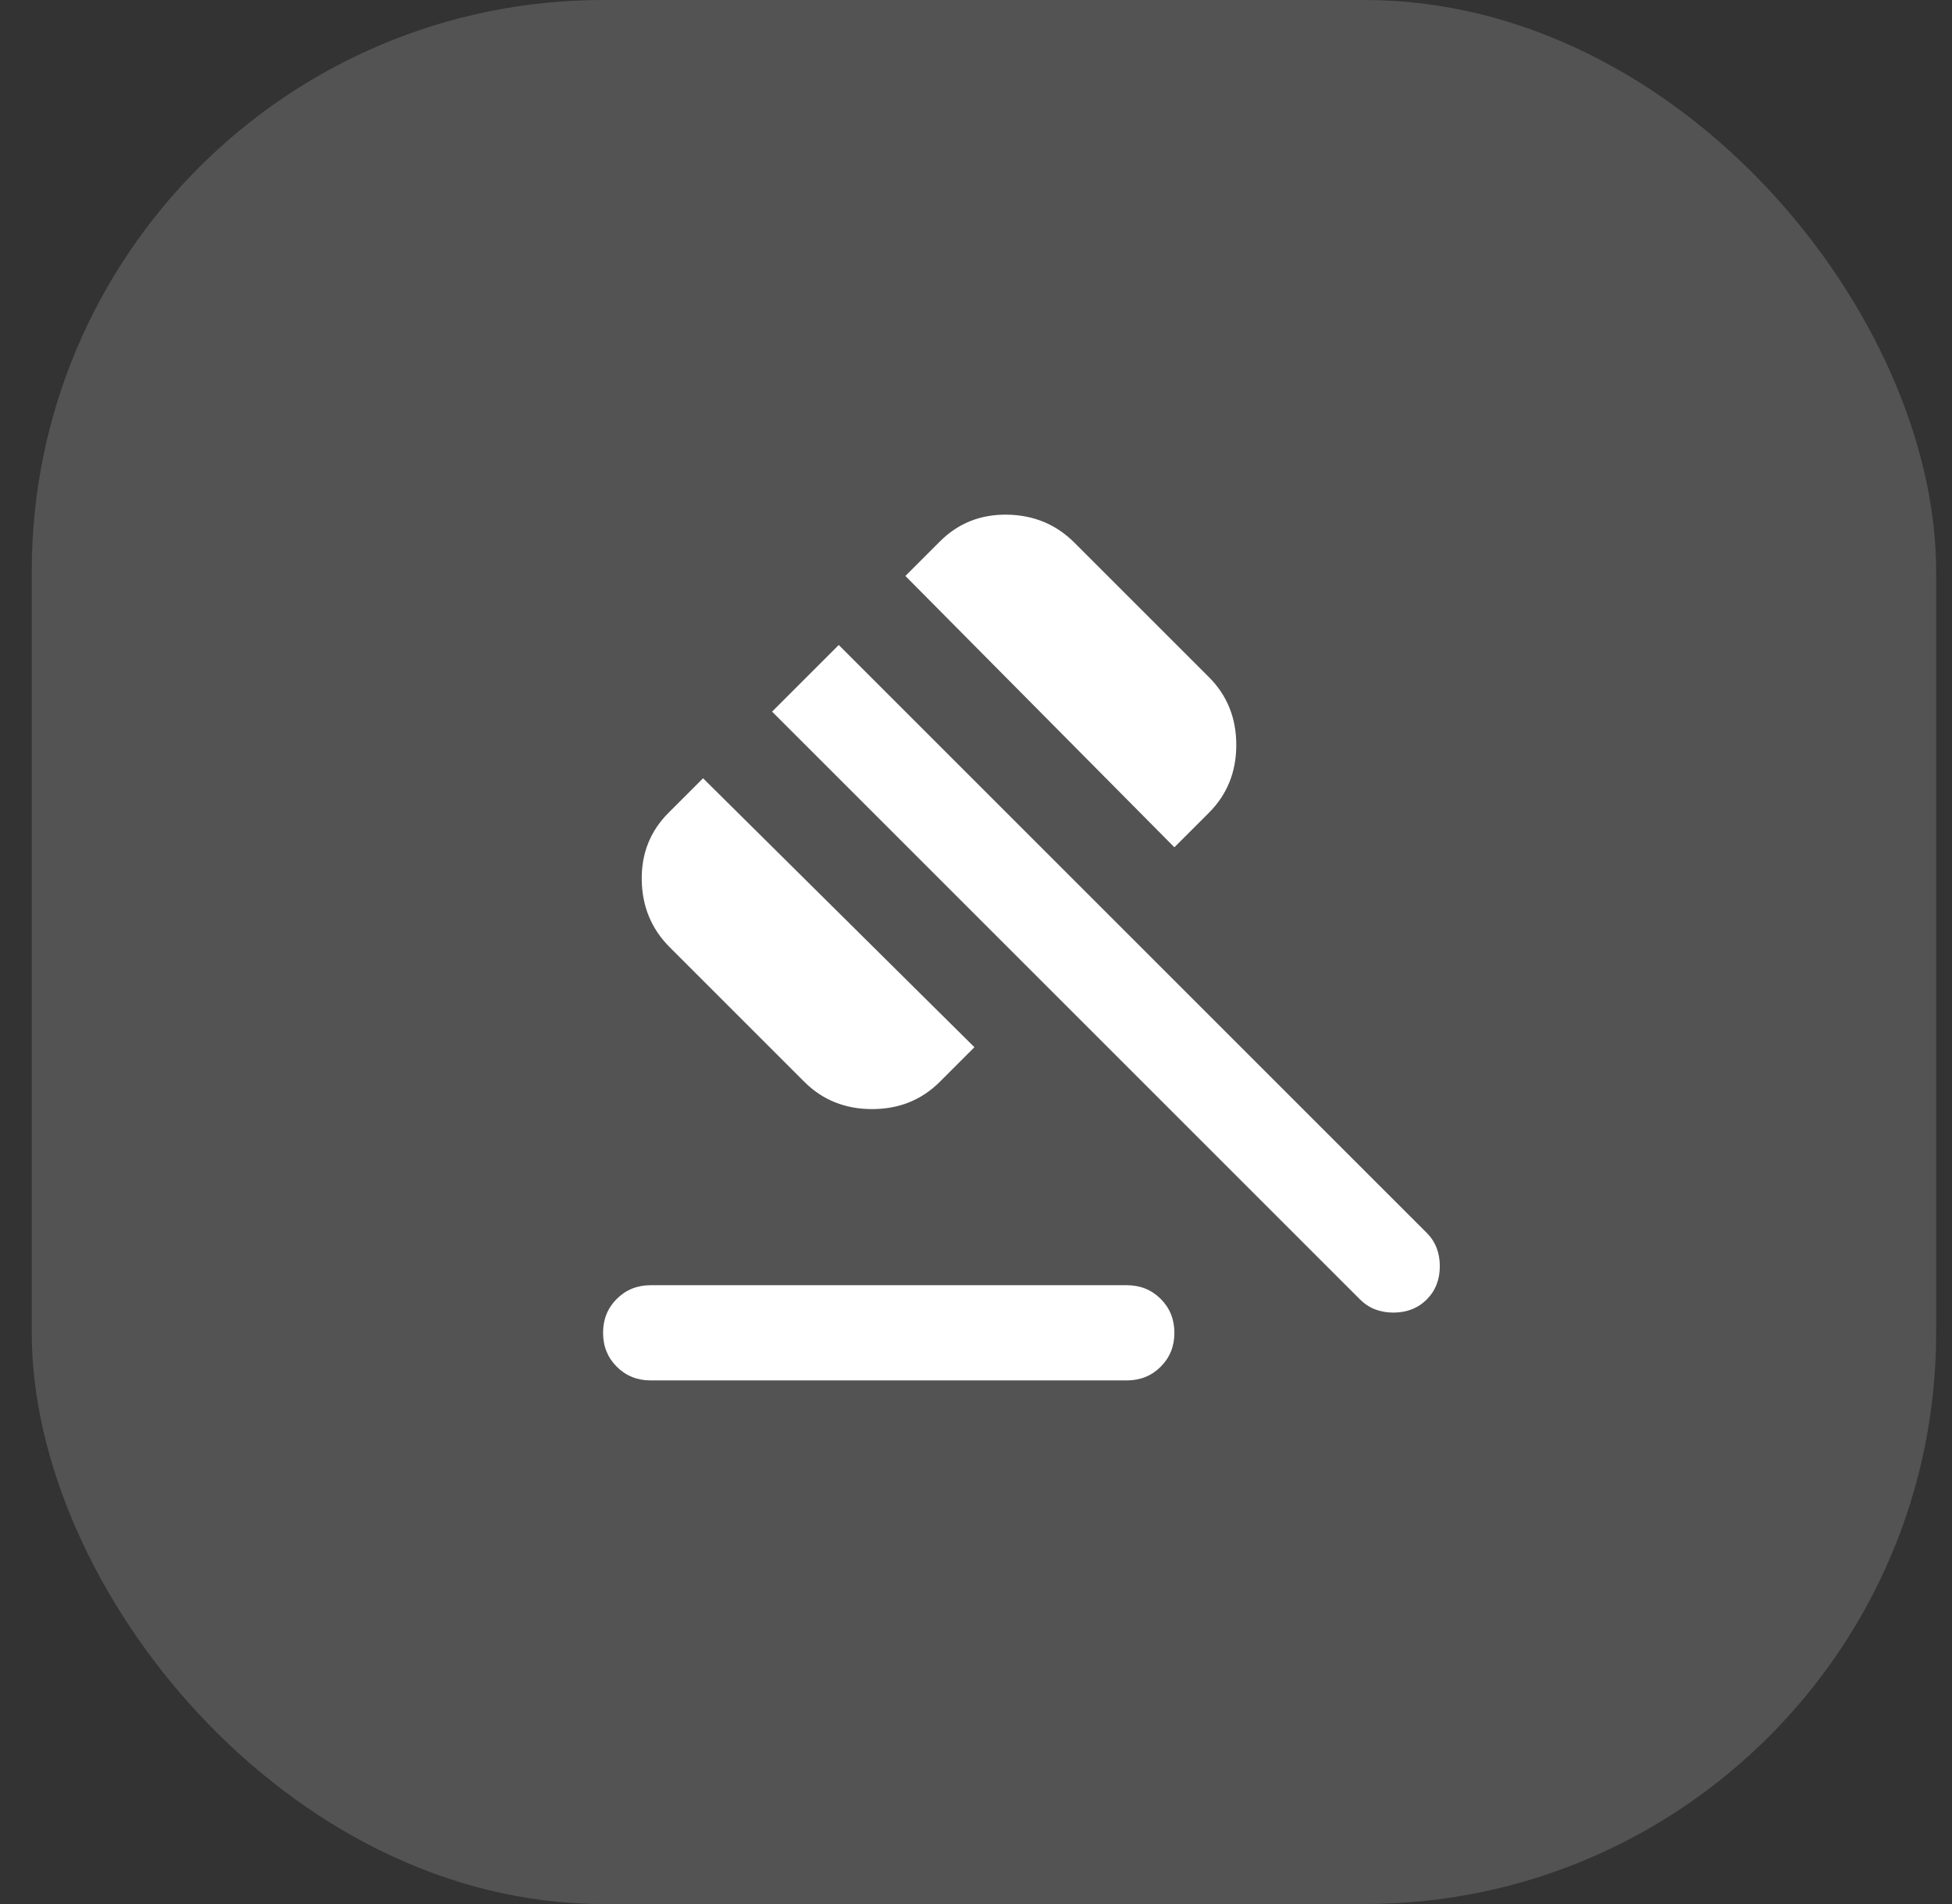 <svg width="41" height="40" viewBox="0 0 41 40" fill="none" xmlns="http://www.w3.org/2000/svg">
<rect x="0" y="0" width="41" height="40" fill="#333333" stroke="none"/>
<rect x="0.667" width="40" height="40" rx="12" fill="white" fill-opacity="0.16"/>
<mask id="mask0_31_245" style="mask-type:alpha" maskUnits="userSpaceOnUse" x="8" y="8" width="25" height="24">
<rect x="8.667" y="8" width="24" height="24" fill="#D9D9D9"/>
</mask>
<g mask="url(#mask0_31_245)">
<path d="M13.667 27H23.667C23.95 27 24.188 27.096 24.38 27.288C24.571 27.479 24.667 27.717 24.667 28C24.667 28.283 24.571 28.521 24.38 28.712C24.188 28.904 23.95 29 23.667 29H13.667C13.384 29 13.146 28.904 12.954 28.712C12.763 28.521 12.667 28.283 12.667 28C12.667 27.717 12.763 27.479 12.954 27.288C13.146 27.096 13.384 27 13.667 27ZM16.892 22.725L14.067 19.9C13.684 19.517 13.488 19.046 13.479 18.488C13.471 17.929 13.659 17.458 14.042 17.075L14.767 16.35L20.467 22L19.742 22.725C19.359 23.108 18.884 23.3 18.317 23.3C17.75 23.3 17.275 23.108 16.892 22.725ZM24.667 17.8L19.017 12.1L19.742 11.375C20.125 10.992 20.596 10.804 21.154 10.812C21.713 10.821 22.184 11.017 22.567 11.4L25.392 14.225C25.775 14.608 25.967 15.083 25.967 15.65C25.967 16.217 25.775 16.692 25.392 17.075L24.667 17.8ZM28.567 27.3L16.217 14.95L17.617 13.55L29.967 25.9C30.15 26.083 30.242 26.317 30.242 26.6C30.242 26.883 30.15 27.117 29.967 27.3C29.784 27.483 29.55 27.575 29.267 27.575C28.984 27.575 28.75 27.483 28.567 27.3Z" fill="white"/>
</g>
</svg>
